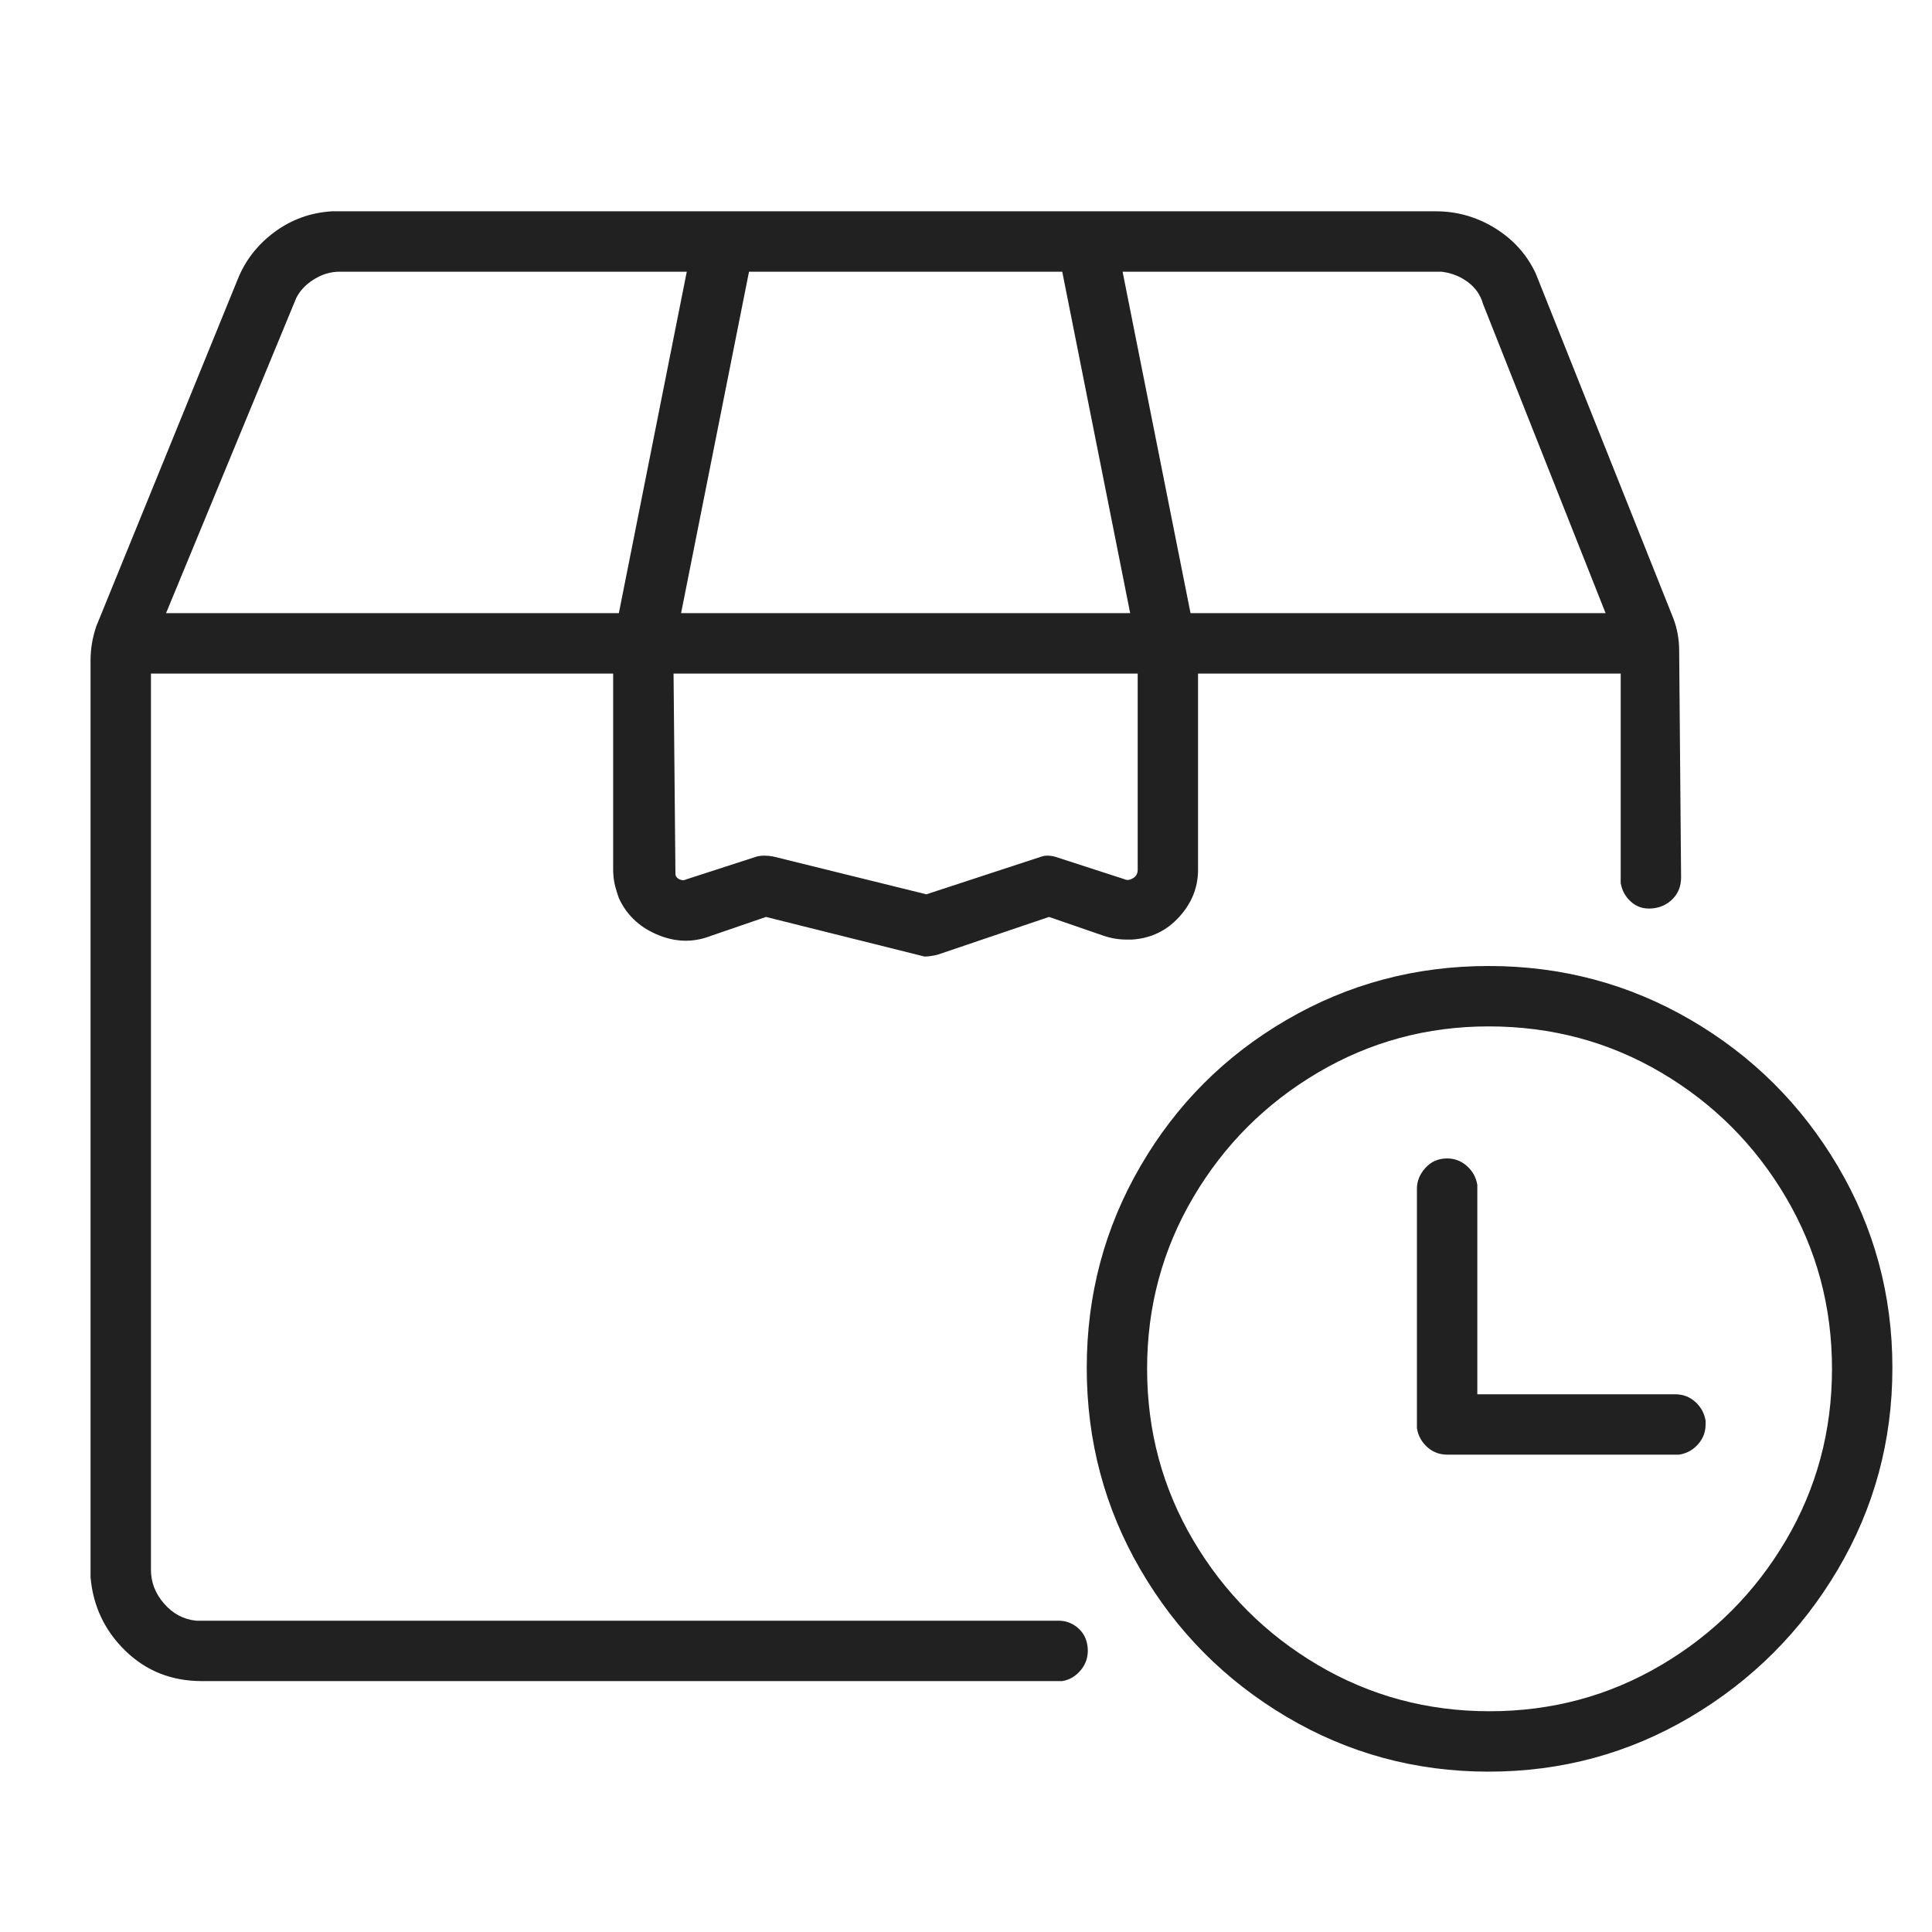 <svg width="38" height="38" viewBox="0 0 38 38" fill="none" xmlns="http://www.w3.org/2000/svg">
<path d="M29.279 19C30.714 19 32.038 19.352 33.25 20.058C34.462 20.763 35.427 21.721 36.145 22.934C36.862 24.146 37.221 25.469 37.221 26.904C37.221 28.339 36.862 29.663 36.145 30.875C35.427 32.087 34.462 33.052 33.25 33.77C32.038 34.487 30.714 34.846 29.279 34.846C27.844 34.846 26.521 34.487 25.309 33.77C24.096 33.052 23.138 32.087 22.433 30.875C21.727 29.663 21.375 28.339 21.375 26.904C21.375 25.469 21.727 24.146 22.433 22.934C23.138 21.721 24.096 20.763 25.309 20.058C26.521 19.352 27.844 19 29.279 19ZM29.279 20.188C28.067 20.188 26.948 20.491 25.921 21.097C24.894 21.703 24.078 22.519 23.472 23.546C22.866 24.573 22.562 25.698 22.562 26.923C22.562 28.148 22.866 29.273 23.472 30.3C24.078 31.326 24.894 32.143 25.921 32.749C26.948 33.355 28.073 33.658 29.298 33.658C30.523 33.658 31.648 33.355 32.675 32.749C33.702 32.143 34.518 31.326 35.124 30.3C35.73 29.273 36.033 28.148 36.033 26.923C36.033 25.698 35.73 24.573 35.124 23.546C34.518 22.519 33.702 21.703 32.675 21.097C31.648 20.491 30.516 20.188 29.279 20.188ZM28.24 4.156C28.661 4.156 29.05 4.268 29.409 4.49C29.768 4.713 30.034 5.01 30.207 5.381L32.916 12.172C32.99 12.37 33.027 12.58 33.027 12.803L33.065 17.256C33.065 17.429 33.009 17.571 32.898 17.683C32.786 17.794 32.65 17.856 32.489 17.868C32.328 17.881 32.192 17.837 32.081 17.738C31.97 17.639 31.902 17.516 31.877 17.367V13.248H23.564V17.107C23.564 17.454 23.441 17.763 23.193 18.035C22.946 18.307 22.637 18.456 22.266 18.48H22.154C22.006 18.48 21.857 18.456 21.709 18.406L20.633 18.035L18.443 18.777C18.344 18.802 18.258 18.814 18.184 18.814L15.066 18.035L13.879 18.443C13.557 18.542 13.229 18.518 12.896 18.369C12.562 18.221 12.32 17.986 12.172 17.664L12.135 17.553C12.085 17.404 12.06 17.256 12.06 17.107V13.248H2.969V30.875C2.969 31.122 3.055 31.345 3.229 31.543C3.402 31.741 3.612 31.852 3.859 31.877H20.818C20.967 31.877 21.097 31.926 21.208 32.025C21.319 32.124 21.381 32.254 21.394 32.415C21.406 32.576 21.363 32.718 21.264 32.842C21.165 32.965 21.041 33.04 20.893 33.065H3.971C3.377 33.065 2.876 32.867 2.468 32.471C2.06 32.075 1.831 31.592 1.781 31.023V12.988C1.781 12.766 1.818 12.543 1.893 12.32L4.676 5.492C4.824 5.121 5.065 4.812 5.399 4.564C5.733 4.317 6.111 4.181 6.531 4.156H28.24ZM28.463 22.785C28.611 22.785 28.741 22.835 28.852 22.934C28.964 23.033 29.032 23.156 29.057 23.305V27.424H32.953C33.102 27.424 33.231 27.473 33.343 27.572C33.454 27.671 33.522 27.795 33.547 27.943V28.018C33.547 28.166 33.497 28.296 33.398 28.407C33.3 28.519 33.176 28.587 33.027 28.611H28.463C28.314 28.611 28.185 28.562 28.073 28.463C27.962 28.364 27.894 28.24 27.869 28.092V23.379C27.869 23.23 27.925 23.094 28.036 22.971C28.148 22.847 28.29 22.785 28.463 22.785ZM22.377 13.248H13.248L13.285 17.182C13.285 17.231 13.31 17.268 13.359 17.293C13.409 17.318 13.458 17.318 13.508 17.293L14.881 16.848C14.98 16.823 15.091 16.823 15.215 16.848L18.221 17.59L20.484 16.848C20.559 16.823 20.645 16.823 20.744 16.848L22.117 17.293C22.167 17.318 22.222 17.311 22.284 17.274C22.346 17.237 22.377 17.182 22.377 17.107V13.248ZM13.508 5.344H6.68C6.507 5.344 6.34 5.393 6.179 5.492C6.018 5.591 5.9 5.715 5.826 5.863L3.266 12.06H12.172L13.508 5.344ZM20.893 5.344H14.732L13.396 12.06H22.229L20.893 5.344ZM28.24 5.344H22.08L23.416 12.06H31.58L29.168 5.975C29.119 5.801 29.02 5.659 28.871 5.548C28.723 5.437 28.549 5.368 28.352 5.344H28.24Z" fill="#212121"/>
</svg>
